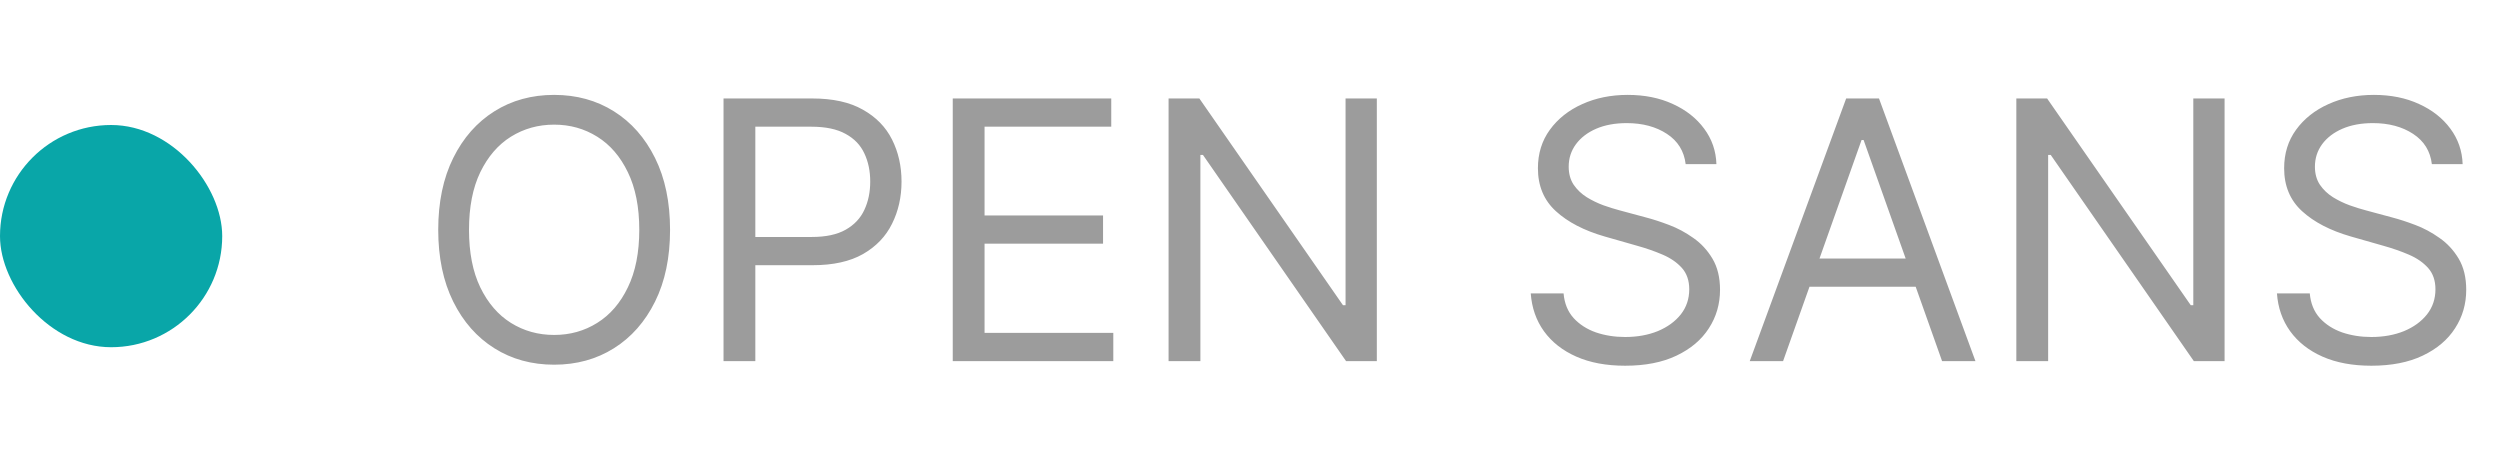 <?xml version="1.0" encoding="UTF-8"?> <svg xmlns="http://www.w3.org/2000/svg" width="90" height="17" viewBox="0 0 90 17" fill="none"> <rect y="4.5" width="8" height="8" rx="4" fill="#09A6A8"></rect> <path d="M24.122 8.273C24.122 9.27 23.942 10.132 23.582 10.858C23.222 11.584 22.728 12.144 22.1 12.538C21.472 12.932 20.755 13.129 19.949 13.129C19.142 13.129 18.425 12.932 17.798 12.538C17.17 12.144 16.676 11.584 16.316 10.858C15.956 10.132 15.776 9.27 15.776 8.273C15.776 7.276 15.956 6.414 16.316 5.688C16.676 4.961 17.17 4.401 17.798 4.007C18.425 3.613 19.142 3.416 19.949 3.416C20.755 3.416 21.472 3.613 22.1 4.007C22.728 4.401 23.222 4.961 23.582 5.688C23.942 6.414 24.122 7.276 24.122 8.273ZM23.014 8.273C23.014 7.454 22.877 6.763 22.603 6.2C22.332 5.637 21.965 5.21 21.5 4.921C21.038 4.632 20.521 4.487 19.949 4.487C19.376 4.487 18.858 4.632 18.393 4.921C17.931 5.21 17.564 5.637 17.29 6.2C17.019 6.763 16.884 7.454 16.884 8.273C16.884 9.091 17.019 9.782 17.29 10.345C17.564 10.909 17.931 11.335 18.393 11.624C18.858 11.914 19.376 12.058 19.949 12.058C20.521 12.058 21.038 11.914 21.5 11.624C21.965 11.335 22.332 10.909 22.603 10.345C22.877 9.782 23.014 9.091 23.014 8.273ZM26.047 13V3.545H29.242C29.983 3.545 30.59 3.679 31.061 3.947C31.535 4.212 31.886 4.57 32.113 5.023C32.341 5.475 32.455 5.98 32.455 6.537C32.455 7.094 32.341 7.6 32.113 8.056C31.889 8.511 31.541 8.874 31.07 9.145C30.599 9.413 29.996 9.547 29.26 9.547H26.971V8.531H29.223C29.731 8.531 30.139 8.444 30.447 8.268C30.755 8.093 30.978 7.856 31.116 7.557C31.258 7.256 31.328 6.915 31.328 6.537C31.328 6.158 31.258 5.82 31.116 5.521C30.978 5.223 30.753 4.989 30.442 4.82C30.131 4.647 29.719 4.561 29.205 4.561H27.192V13H26.047ZM34.299 13V3.545H40.005V4.561H35.444V7.756H39.71V8.771H35.444V11.984H40.079V13H34.299ZM49.566 3.545V13H48.458L43.306 5.577H43.214V13H42.069V3.545H43.177L48.347 10.987H48.44V3.545H49.566ZM60.684 5.909C60.628 5.441 60.403 5.078 60.01 4.82C59.616 4.561 59.132 4.432 58.56 4.432C58.141 4.432 57.775 4.5 57.461 4.635C57.15 4.77 56.907 4.957 56.732 5.194C56.559 5.431 56.473 5.7 56.473 6.001C56.473 6.254 56.533 6.471 56.653 6.652C56.776 6.831 56.933 6.98 57.124 7.1C57.315 7.217 57.515 7.314 57.724 7.391C57.934 7.465 58.126 7.525 58.301 7.571L59.262 7.83C59.508 7.894 59.782 7.983 60.083 8.097C60.388 8.211 60.679 8.367 60.956 8.564C61.236 8.757 61.467 9.007 61.648 9.311C61.83 9.616 61.921 9.99 61.921 10.433C61.921 10.944 61.787 11.406 61.519 11.818C61.254 12.231 60.867 12.558 60.356 12.802C59.848 13.045 59.231 13.166 58.505 13.166C57.827 13.166 57.241 13.057 56.746 12.838C56.253 12.62 55.865 12.315 55.582 11.924C55.302 11.534 55.144 11.079 55.107 10.562H56.289C56.319 10.919 56.439 11.215 56.649 11.449C56.861 11.68 57.129 11.852 57.452 11.966C57.778 12.077 58.129 12.132 58.505 12.132C58.942 12.132 59.334 12.061 59.682 11.92C60.029 11.775 60.305 11.575 60.508 11.32C60.711 11.061 60.813 10.759 60.813 10.415C60.813 10.101 60.725 9.845 60.55 9.648C60.374 9.451 60.143 9.291 59.857 9.168C59.571 9.045 59.262 8.938 58.929 8.845L57.766 8.513C57.027 8.3 56.443 7.997 56.012 7.603C55.581 7.209 55.365 6.694 55.365 6.057C55.365 5.527 55.508 5.066 55.795 4.672C56.084 4.275 56.472 3.967 56.958 3.749C57.447 3.527 57.994 3.416 58.597 3.416C59.206 3.416 59.748 3.525 60.222 3.744C60.696 3.959 61.071 4.255 61.348 4.63C61.628 5.006 61.776 5.432 61.791 5.909H60.684ZM64.191 13H62.991L66.462 3.545H67.644L71.116 13H69.915L67.09 5.041H67.016L64.191 13ZM64.634 9.307H69.472V10.322H64.634V9.307ZM80.085 3.545V13H78.978L73.826 5.577H73.733V13H72.588V3.545H73.696L78.867 10.987H78.959V3.545H80.085ZM87.547 5.909C87.491 5.441 87.267 5.078 86.873 4.82C86.479 4.561 85.996 4.432 85.423 4.432C85.005 4.432 84.638 4.5 84.325 4.635C84.014 4.77 83.77 4.957 83.595 5.194C83.423 5.431 83.337 5.7 83.337 6.001C83.337 6.254 83.397 6.471 83.517 6.652C83.64 6.831 83.797 6.98 83.987 7.1C84.178 7.217 84.378 7.314 84.588 7.391C84.797 7.465 84.989 7.525 85.165 7.571L86.125 7.83C86.371 7.894 86.645 7.983 86.947 8.097C87.251 8.211 87.542 8.367 87.819 8.564C88.099 8.757 88.33 9.007 88.512 9.311C88.693 9.616 88.784 9.99 88.784 10.433C88.784 10.944 88.65 11.406 88.382 11.818C88.118 12.231 87.73 12.558 87.219 12.802C86.711 13.045 86.094 13.166 85.368 13.166C84.691 13.166 84.104 13.057 83.609 12.838C83.117 12.62 82.729 12.315 82.446 11.924C82.165 11.534 82.007 11.079 81.97 10.562H83.152C83.183 10.919 83.303 11.215 83.512 11.449C83.724 11.68 83.992 11.852 84.315 11.966C84.641 12.077 84.992 12.132 85.368 12.132C85.805 12.132 86.197 12.061 86.545 11.92C86.893 11.775 87.168 11.575 87.371 11.32C87.575 11.061 87.676 10.759 87.676 10.415C87.676 10.101 87.588 9.845 87.413 9.648C87.237 9.451 87.007 9.291 86.72 9.168C86.434 9.045 86.125 8.938 85.793 8.845L84.629 8.513C83.891 8.3 83.306 7.997 82.875 7.603C82.444 7.209 82.229 6.694 82.229 6.057C82.229 5.527 82.372 5.066 82.658 4.672C82.947 4.275 83.335 3.967 83.821 3.749C84.311 3.527 84.857 3.416 85.46 3.416C86.07 3.416 86.611 3.525 87.085 3.744C87.559 3.959 87.935 4.255 88.212 4.63C88.492 5.006 88.639 5.432 88.655 5.909H87.547Z" fill="#9C9C9C"></path> </svg> 